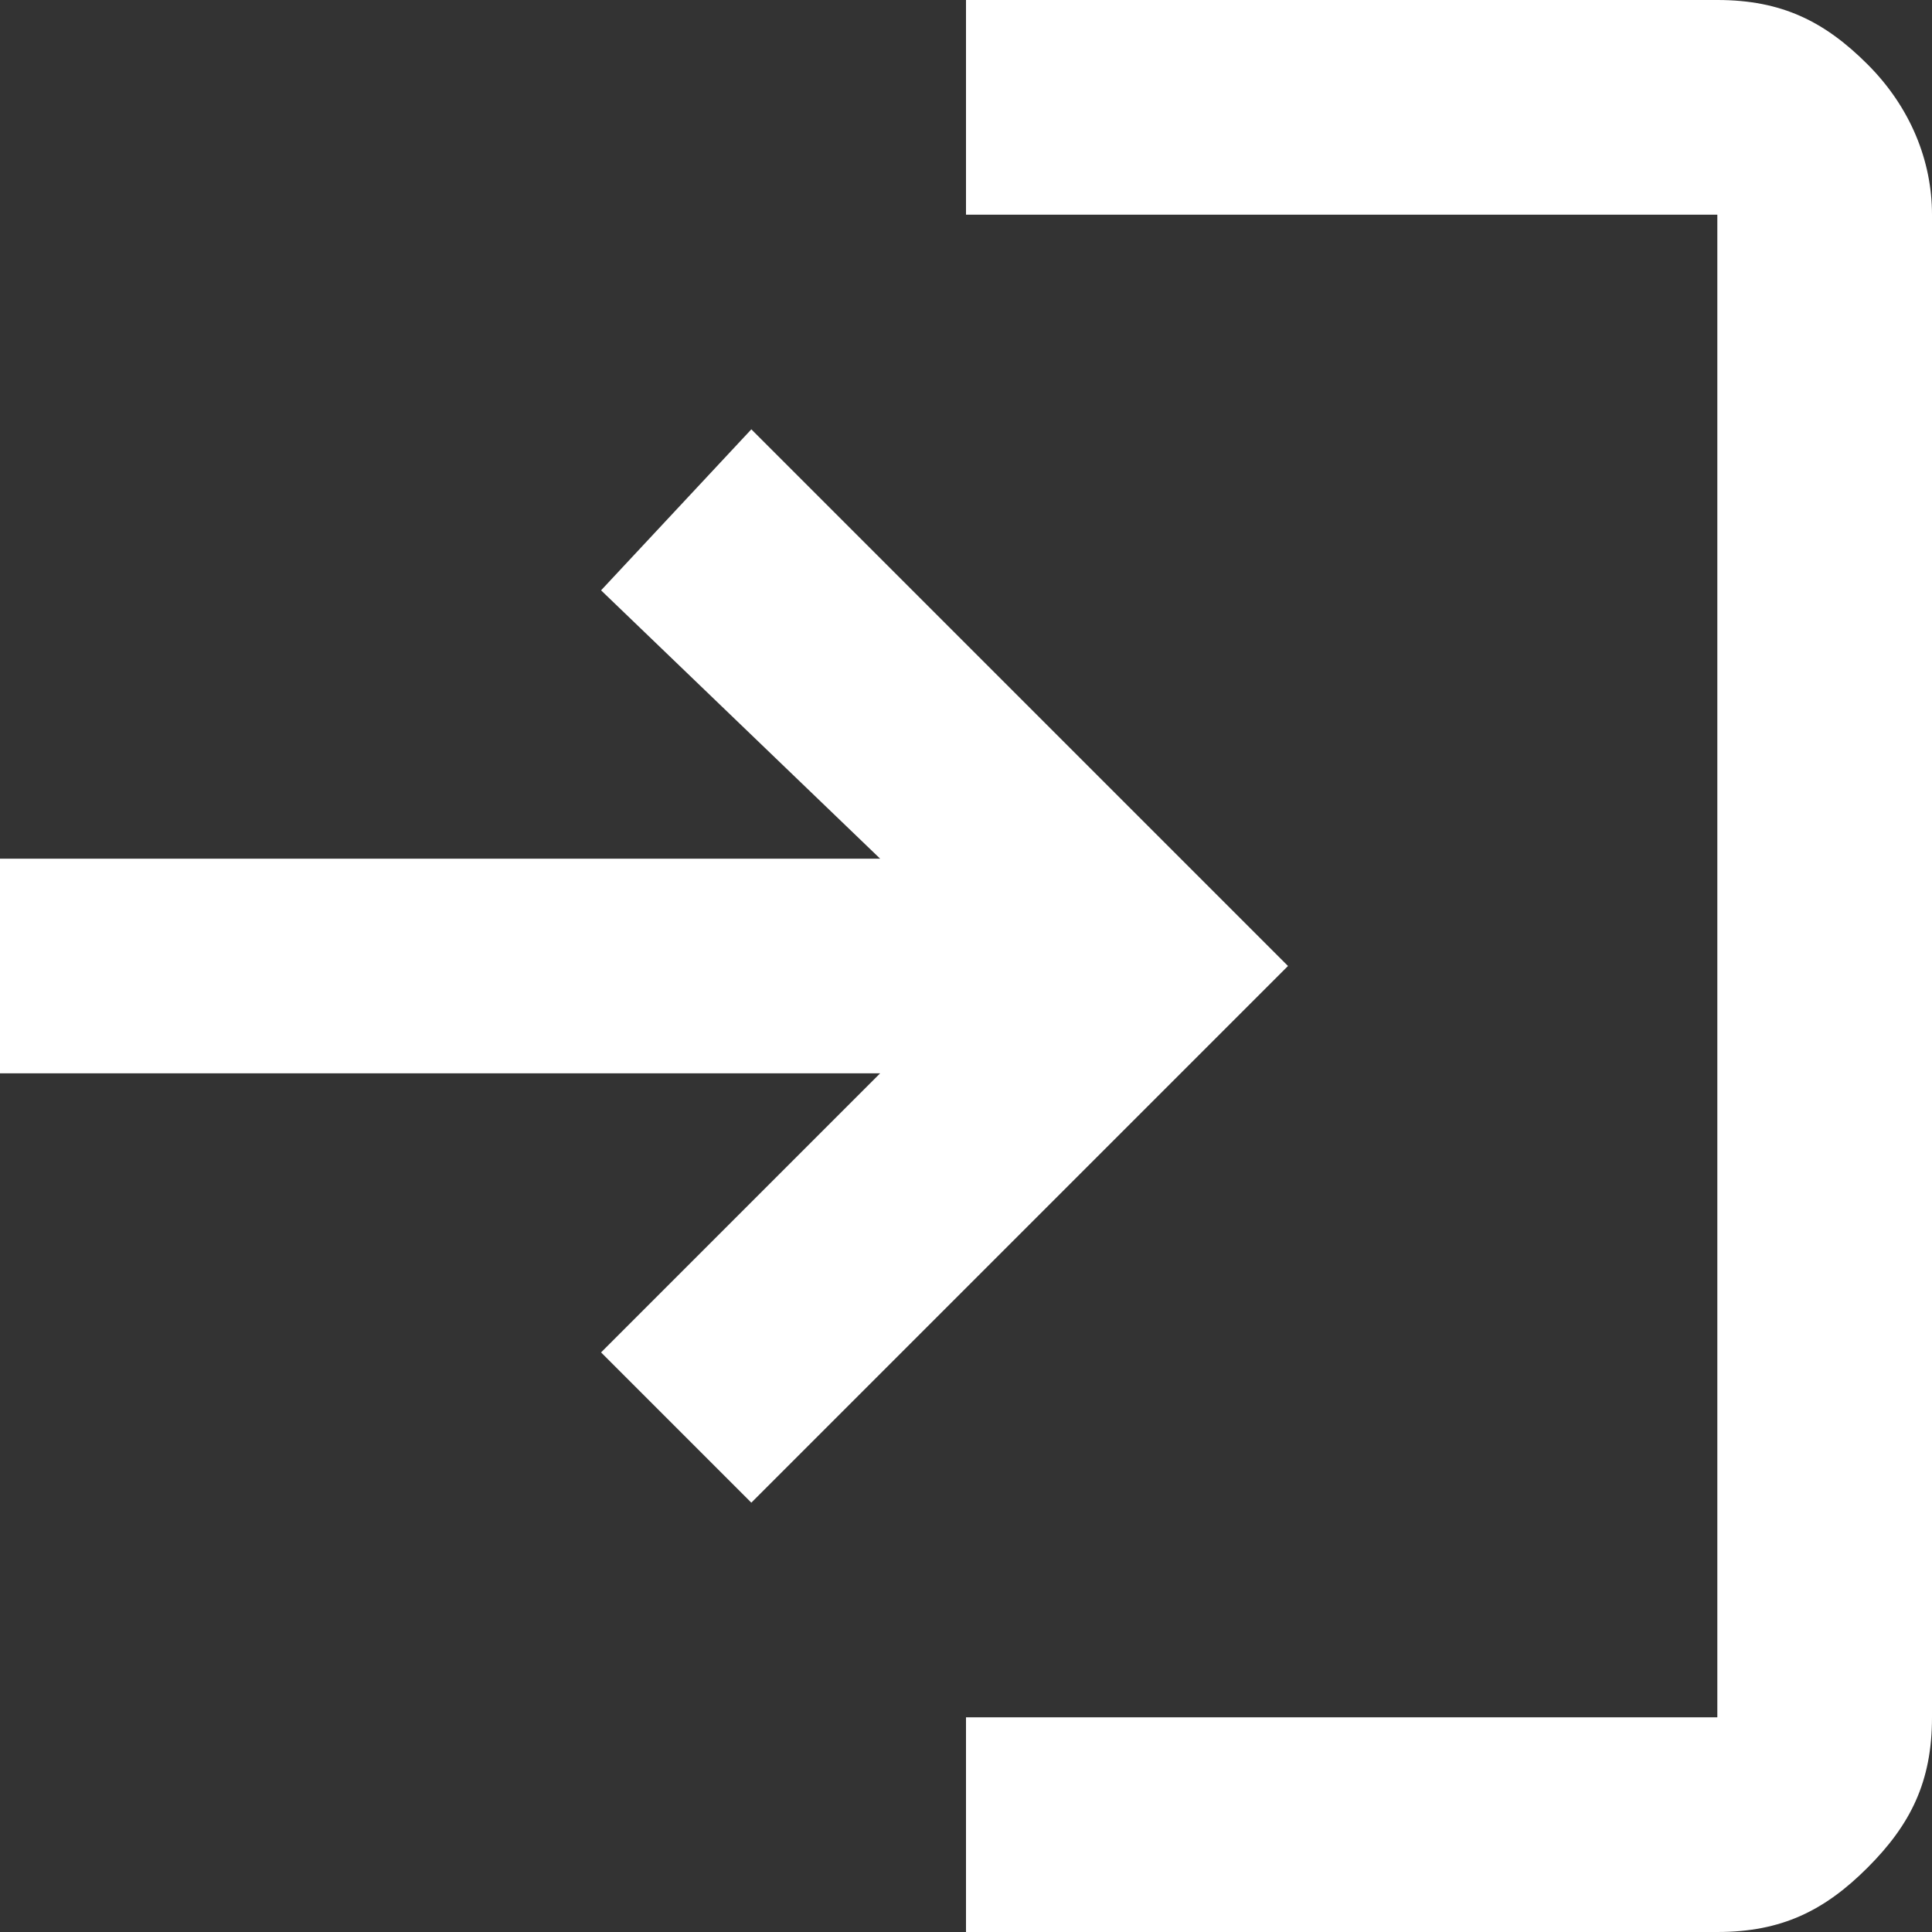 <?xml version="1.0" encoding="utf-8"?>
<!-- Generator: Adobe Illustrator 27.8.1, SVG Export Plug-In . SVG Version: 6.00 Build 0)  -->
<svg version="1.1" id="レイヤー_1" xmlns="http://www.w3.org/2000/svg" xmlns:xlink="http://www.w3.org/1999/xlink" x="0px"
	 y="0px" viewBox="0 0 18 18" style="enable-background:new 0 0 18 18;" xml:space="preserve">
<rect x="0" y="0" width="18" height="18" fill="#333333" stroke="none"/>
<style type="text/css">
	.st0{fill:#FFFFFF;}
</style>
<path class="st0" d="M9,18v-2h7V2H9V0h7c0.6,0,1,0.2,1.4,0.6S18,1.5,18,2v14c0,0.6-0.2,1-0.6,1.4S16.6,18,16,18H9z M7,14l-1.4-1.4
	L8.2,10H0V8h8.2L5.6,5.5L7,4l5,5L7,14z"/>
</svg>
